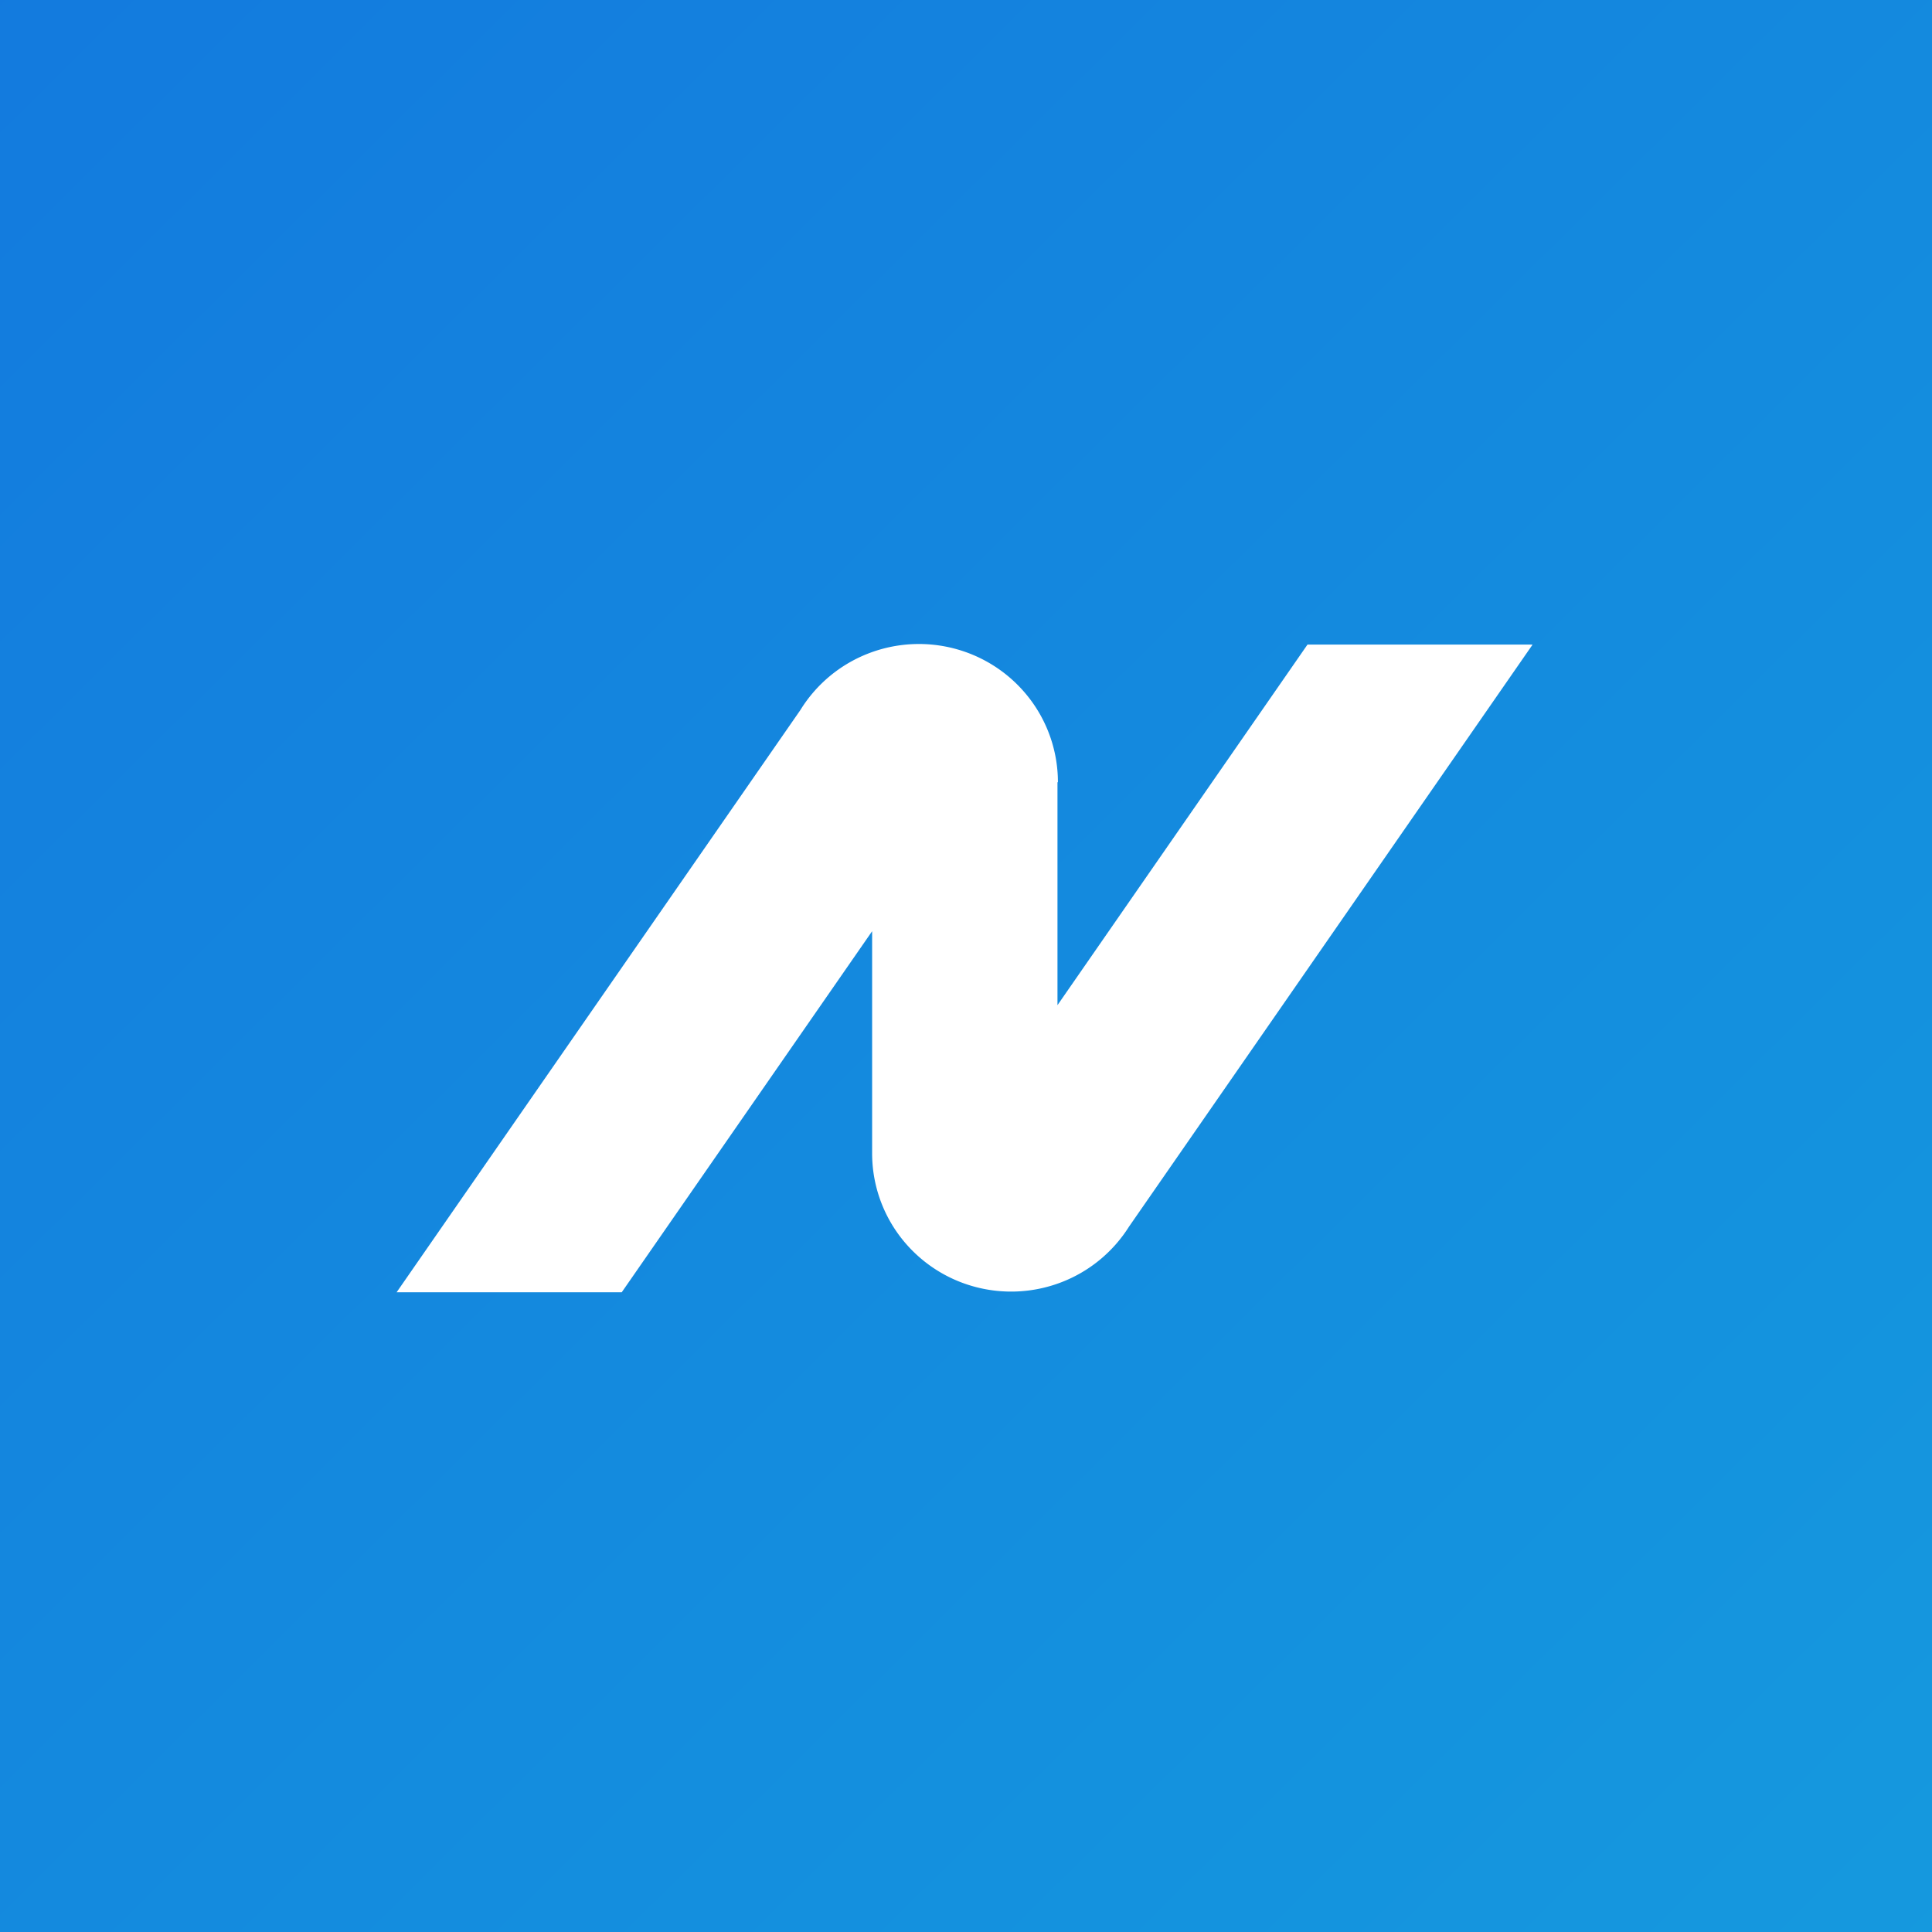 <svg xmlns="http://www.w3.org/2000/svg" fill="none" viewBox="0 0 400 400"><rect x="0" y="0" width="400" height="400" fill="#333333" stroke="none"/><path fill="url(#a)" d="M0 0h400v400H0z"/><g clip-path="url(#b)"><path fill="#fff" d="m270.701 133.455-51.762 74.653v-46.161h.091a28.497 28.497 0 0 0-5.834-17.274 28.78 28.78 0 0 0-15.141-10.268 28.936 28.936 0 0 0-18.306.902 28.739 28.739 0 0 0-14.045 11.707L82.116 267.551h46.607l51.842-74.754v46a28.502 28.502 0 0 0 5.795 17.219 28.791 28.791 0 0 0 15.053 10.285 28.94 28.94 0 0 0 18.247-.793 28.742 28.742 0 0 0 14.093-11.551l83.555-120.502h-46.607Z"/></g><defs><linearGradient id="a" x1="-87.5" x2="479.167" y1="-83.333" y2="487.5" gradientUnits="userSpaceOnUse"><stop stop-color="#1374DE"/><stop offset="1" stop-color="#159FDE"/></linearGradient><clipPath id="b"><path fill="#fff" d="M0 0h235.132v134.667H0z" transform="translate(82.116 133.333)"/></clipPath></defs></svg>